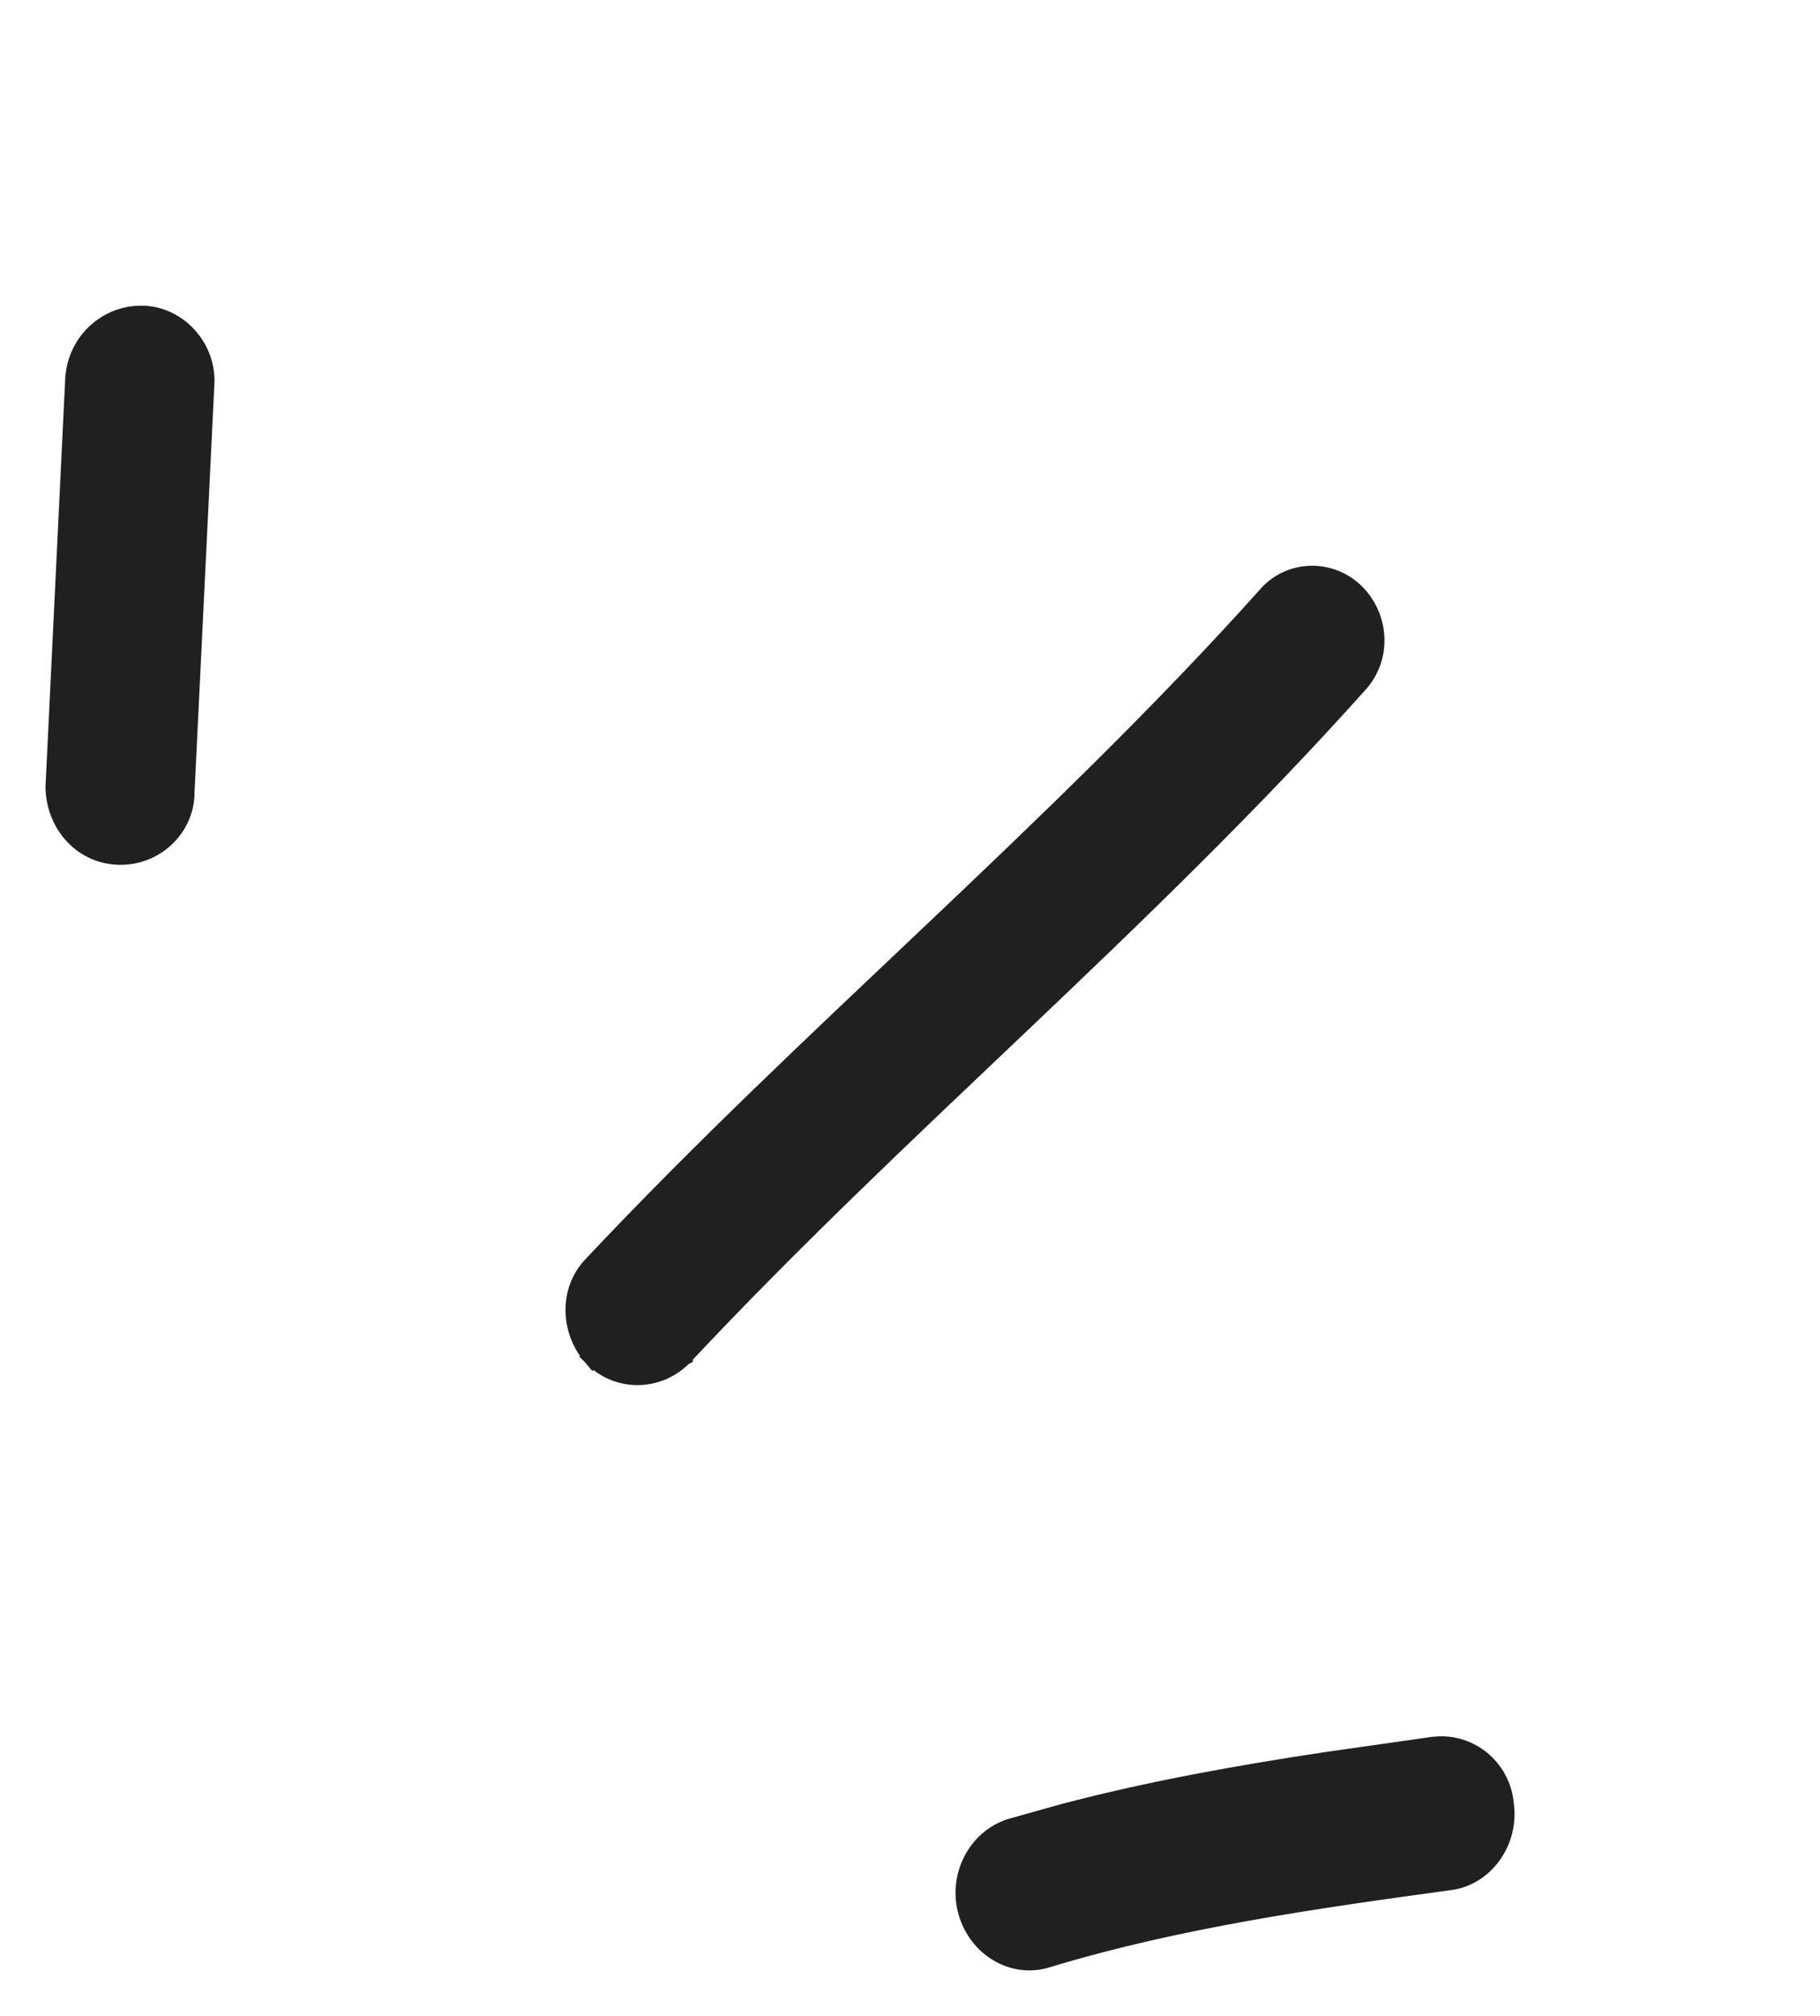 <?xml version="1.0" encoding="UTF-8"?> <svg xmlns="http://www.w3.org/2000/svg" width="28" height="31" viewBox="0 0 28 31" fill="none"><path d="M22.047 26.858L20.426 27.089C19.067 27.293 17.696 27.537 16.354 27.891L15.552 28.116L15.551 28.117C15.04 28.276 14.737 28.852 14.89 29.395C15.041 29.936 15.582 30.271 16.102 30.11C18.102 29.501 20.237 29.199 22.318 28.915H22.319C22.837 28.84 23.217 28.314 23.141 27.755C23.099 27.225 22.654 26.837 22.149 26.851L22.047 26.858Z" fill="#202020" stroke="#202020" stroke-width="0.3"></path><path d="M20.845 9.12C20.46 8.743 19.841 8.762 19.491 9.17H19.492C17.86 10.988 16.106 12.669 14.34 14.343C12.575 16.015 10.797 17.679 9.124 19.458C8.737 19.855 8.783 20.48 9.119 20.857L9.124 20.863L9.231 20.758L9.125 20.863C9.509 21.251 10.124 21.244 10.506 20.852L10.508 20.851V20.85C12.174 19.072 13.945 17.408 15.713 15.729C17.48 14.05 19.242 12.355 20.884 10.521V10.521C21.265 10.116 21.222 9.491 20.845 9.12Z" fill="#202020" stroke="#202020" stroke-width="0.3"></path><path d="M0.85 12.09C0.85 12.636 1.24 13.12 1.805 13.148C2.36 13.176 2.844 12.742 2.844 12.175H2.843C2.944 10.091 3.046 8.008 3.147 5.925C3.187 5.365 2.752 4.883 2.228 4.852C1.704 4.823 1.254 5.2 1.167 5.706L1.155 5.81L1.154 5.812C1.053 7.902 0.952 9.993 0.851 12.083L0.85 12.09Z" fill="#202020" stroke="#202020" stroke-width="0.3"></path></svg> 